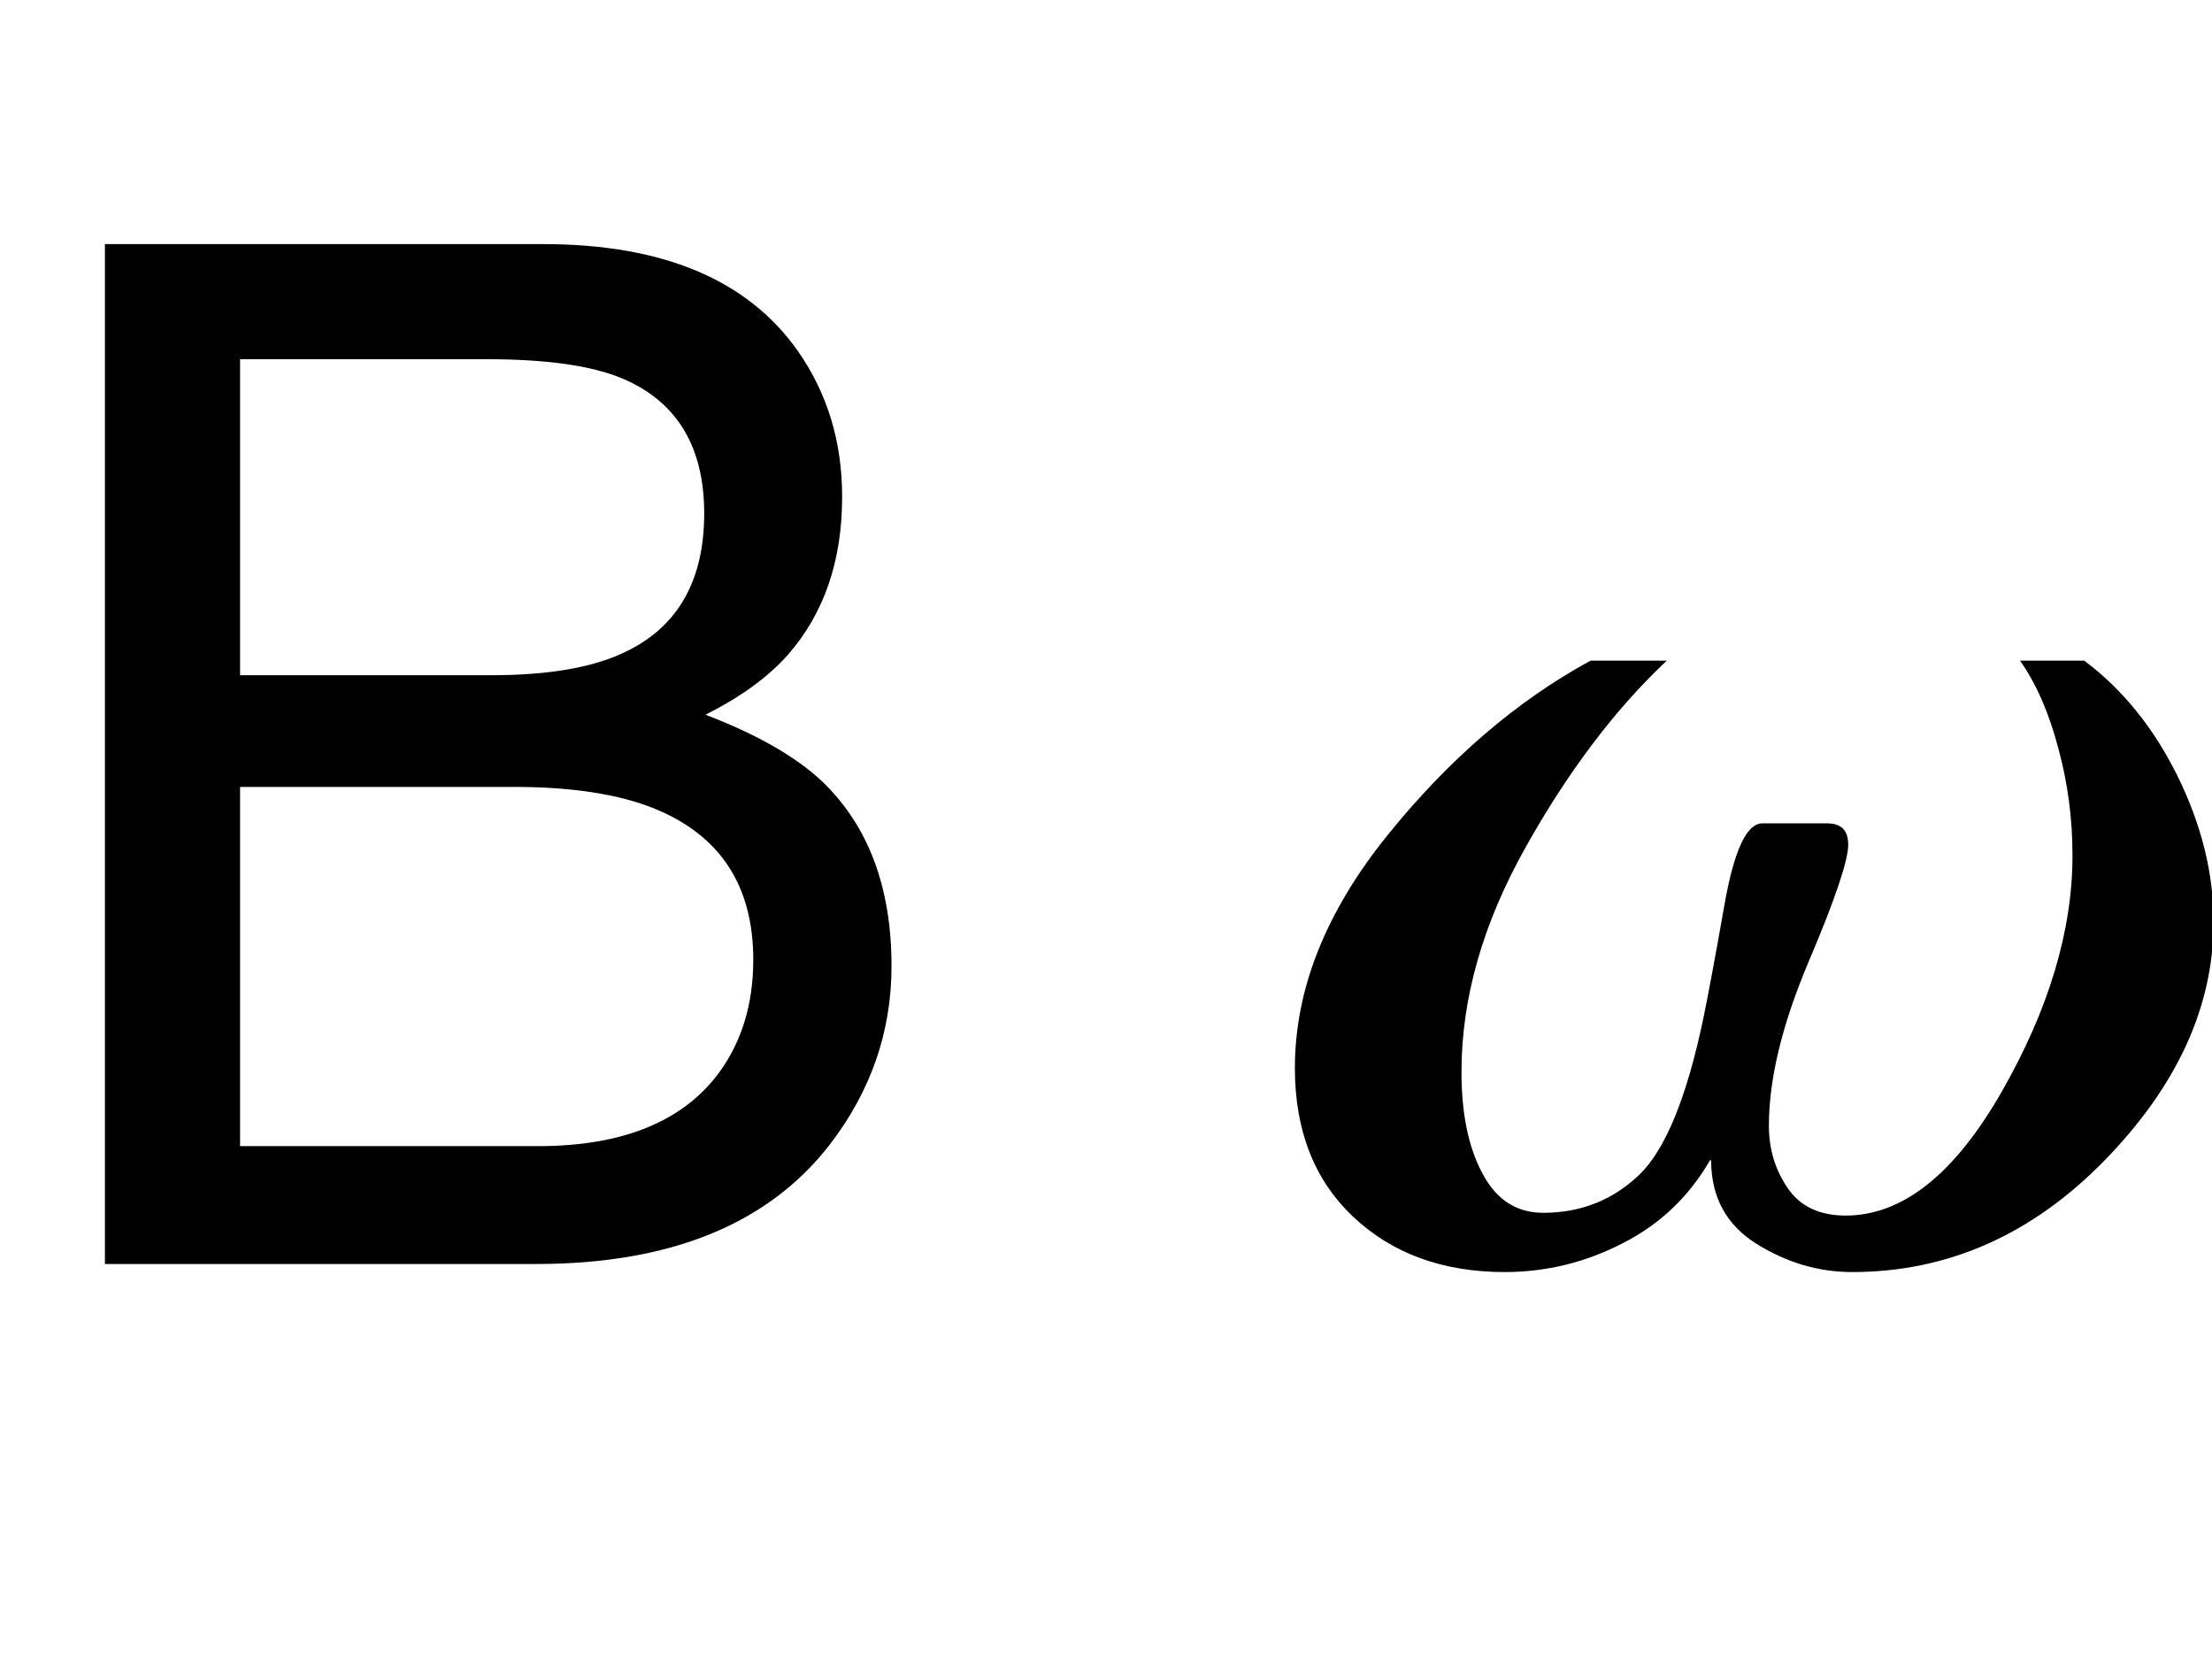 <?xml version="1.0" encoding="UTF-8"?>
<svg xmlns="http://www.w3.org/2000/svg" xmlns:xlink="http://www.w3.org/1999/xlink"  viewBox="0 0 28 21" version="1.1">
<defs>
<g>
<symbol overflow="visible" id="glyph0-0">
<path style="stroke:none;" d="M 0.578 0 L 0.578 -12.91 L 10.828 -12.91 L 10.828 0 Z M 9.211 -1.617 L 9.211 -11.293 L 2.195 -11.293 L 2.195 -1.617 Z M 9.211 -1.617 "/>
</symbol>
<symbol overflow="visible" id="glyph0-1">
<path style="stroke:none;" d="M 6.223 -7.453 C 6.961 -7.453 7.535 -7.555 7.945 -7.762 C 8.59 -8.082 8.914 -8.664 8.914 -9.5 C 8.914 -10.344 8.57 -10.914 7.883 -11.207 C 7.496 -11.371 6.922 -11.453 6.16 -11.453 L 3.039 -11.453 L 3.039 -7.453 Z M 6.812 -1.492 C 7.883 -1.492 8.648 -1.805 9.105 -2.426 C 9.391 -2.82 9.535 -3.293 9.535 -3.852 C 9.535 -4.789 9.117 -5.426 8.281 -5.766 C 7.836 -5.945 7.246 -6.039 6.512 -6.039 L 3.039 -6.039 L 3.039 -1.492 Z M 1.328 -12.91 L 6.875 -12.91 C 8.387 -12.91 9.461 -12.461 10.098 -11.559 C 10.473 -11.023 10.66 -10.41 10.66 -9.711 C 10.66 -8.898 10.43 -8.23 9.969 -7.707 C 9.727 -7.434 9.383 -7.18 8.93 -6.953 C 9.594 -6.699 10.086 -6.414 10.414 -6.102 C 10.996 -5.539 11.285 -4.762 11.285 -3.77 C 11.285 -2.938 11.023 -2.188 10.504 -1.512 C 9.723 -0.504 8.484 0 6.785 0 L 1.328 0 Z M 1.328 -12.91 "/>
</symbol>
<symbol overflow="visible" id="glyph1-0">
<path style="stroke:none;" d="M 1.062 0 L 1.062 -13.598 L 7.438 -13.598 L 7.438 0 Z M 2.125 -1.062 L 6.375 -1.062 L 6.375 -12.535 L 2.125 -12.535 Z M 2.125 -1.062 "/>
</symbol>
<symbol overflow="visible" id="glyph1-1">
<path style="stroke:none;" d="M 12.02 -4.332 C 12.02 -3.258 11.559 -2.254 10.641 -1.312 C 9.723 -0.371 8.656 0.102 7.445 0.102 C 7.016 0.102 6.609 -0.02 6.23 -0.258 C 5.852 -0.496 5.66 -0.848 5.66 -1.312 L 5.645 -1.312 C 5.383 -0.859 5.02 -0.508 4.547 -0.266 C 4.078 -0.023 3.578 0.102 3.047 0.102 C 2.262 0.102 1.621 -0.133 1.129 -0.598 C 0.637 -1.062 0.391 -1.691 0.391 -2.48 C 0.391 -3.477 0.781 -4.457 1.562 -5.426 C 2.34 -6.391 3.199 -7.129 4.133 -7.637 L 5.098 -7.637 C 4.445 -7.023 3.848 -6.234 3.309 -5.27 C 2.77 -4.309 2.5 -3.363 2.5 -2.434 C 2.5 -1.906 2.586 -1.477 2.766 -1.145 C 2.941 -0.812 3.199 -0.648 3.535 -0.648 C 4.012 -0.648 4.414 -0.809 4.75 -1.129 C 5.082 -1.449 5.352 -2.109 5.562 -3.113 C 5.617 -3.379 5.707 -3.855 5.828 -4.543 C 5.949 -5.234 6.109 -5.578 6.309 -5.578 L 7.121 -5.578 C 7.211 -5.578 7.277 -5.559 7.324 -5.516 C 7.371 -5.473 7.395 -5.402 7.395 -5.305 C 7.395 -5.109 7.23 -4.617 6.895 -3.828 C 6.559 -3.035 6.391 -2.344 6.391 -1.75 C 6.391 -1.457 6.469 -1.195 6.629 -0.961 C 6.785 -0.73 7.031 -0.613 7.363 -0.613 C 8.082 -0.613 8.742 -1.137 9.34 -2.184 C 9.938 -3.23 10.234 -4.227 10.234 -5.172 C 10.234 -5.633 10.176 -6.082 10.055 -6.527 C 9.938 -6.973 9.777 -7.344 9.57 -7.637 L 10.383 -7.637 C 10.871 -7.273 11.266 -6.781 11.566 -6.172 C 11.867 -5.559 12.02 -4.945 12.02 -4.332 Z M 12.02 -4.332 "/>
</symbol>
</g>
</defs>
<g id="surface314667">
<g style="fill:rgb(0%,0%,0%);fill-opacity:1;">
  <use xlink:href="#glyph0-1" x="0" y="16"/>
</g>
<g style="fill:rgb(0%,0%,0%);fill-opacity:1;">
  <use xlink:href="#glyph1-1" x="16" y="16"/>
</g>
</g>
</svg>